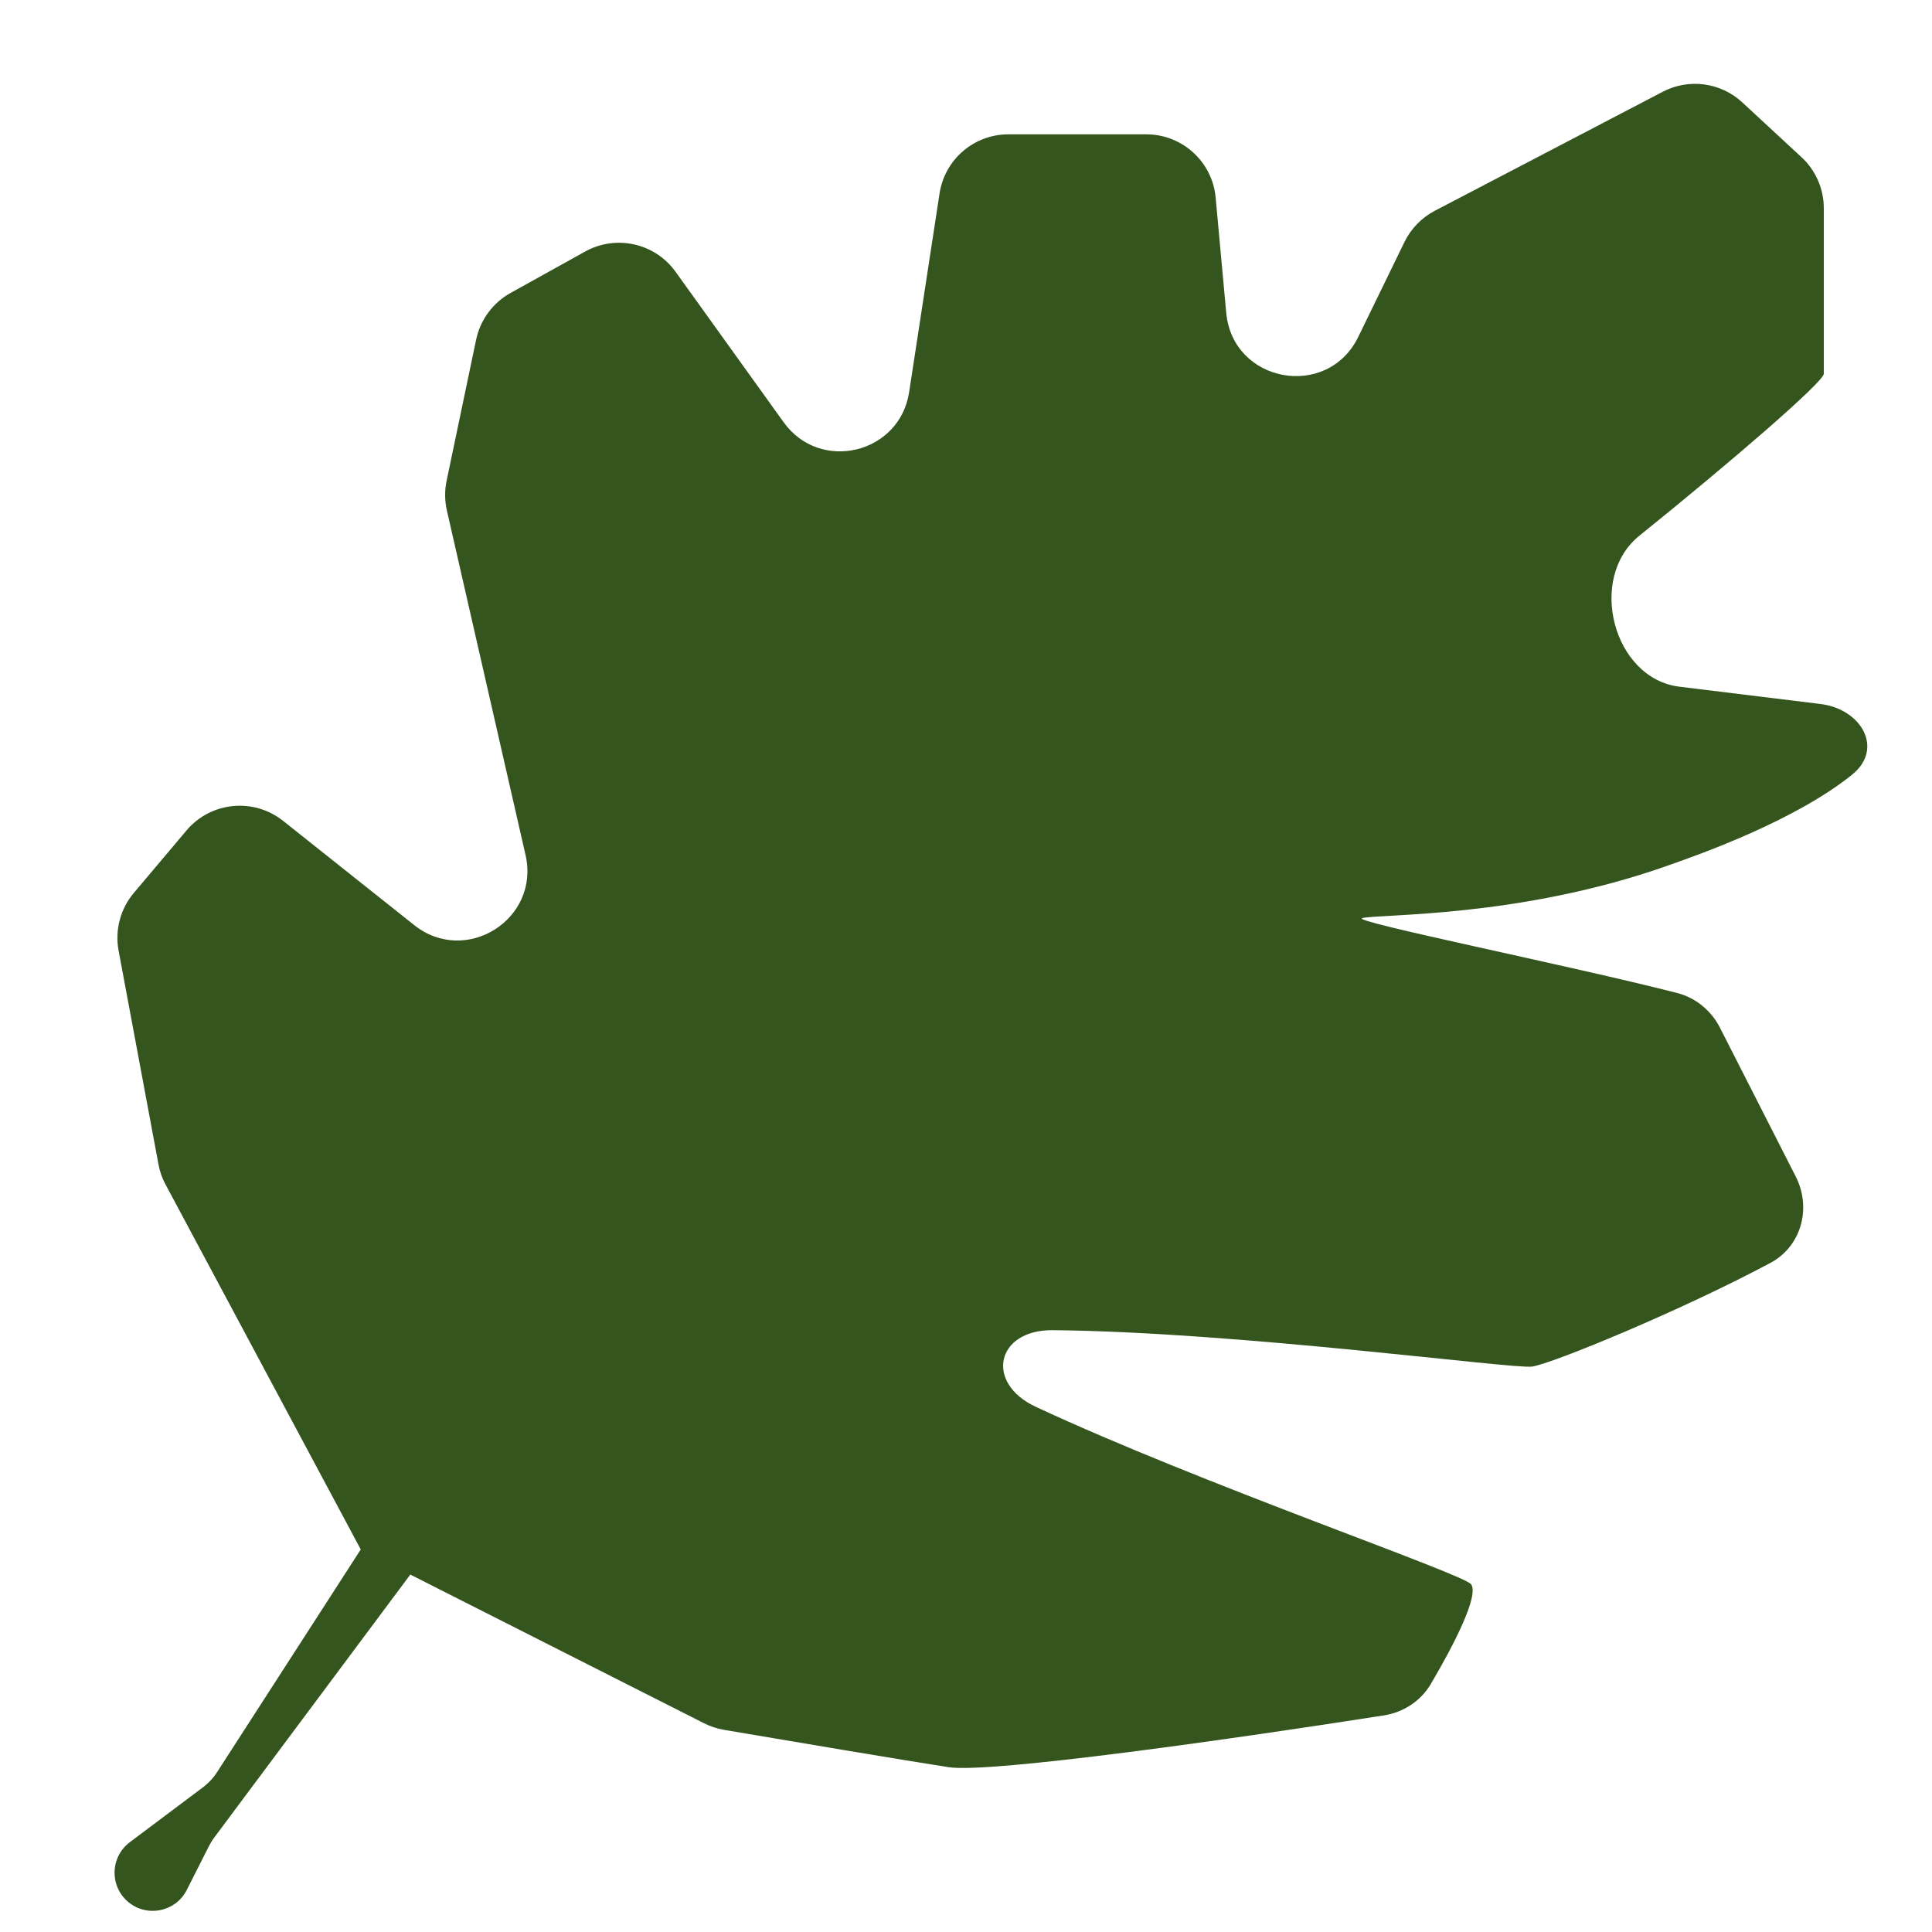 <svg width="32" height="32" viewBox="0 0 32 32" fill="none" xmlns="http://www.w3.org/2000/svg">
<path d="M5.975 25.664L2.742 19.619C2.686 19.515 2.646 19.403 2.625 19.286L1.964 15.744C1.901 15.404 1.994 15.053 2.217 14.789L3.089 13.755C3.491 13.278 4.2 13.208 4.689 13.596L6.861 15.323C7.715 16.002 8.947 15.226 8.705 14.163L7.402 8.457C7.365 8.295 7.363 8.126 7.397 7.964L7.886 5.626C7.955 5.298 8.163 5.016 8.455 4.853L9.692 4.166C10.205 3.882 10.849 4.026 11.19 4.502L12.98 6.994C13.583 7.834 14.901 7.518 15.058 6.496L15.562 3.204C15.648 2.641 16.132 2.225 16.702 2.225H18.986C19.582 2.225 20.081 2.679 20.135 3.273L20.31 5.18C20.417 6.343 21.985 6.63 22.497 5.58L23.262 4.009C23.37 3.787 23.547 3.605 23.765 3.491L27.54 1.52C27.972 1.294 28.5 1.364 28.858 1.696L29.838 2.603C30.074 2.822 30.208 3.128 30.208 3.45V6.191C30.208 6.324 28.679 7.644 27.151 8.875C26.287 9.572 26.715 11.239 27.817 11.374L30.15 11.66C30.834 11.743 31.211 12.405 30.672 12.835C29.718 13.598 28.173 14.143 27.635 14.333L27.634 14.333L27.612 14.341C25.16 15.207 22.852 15.134 22.563 15.207C22.354 15.259 25.991 15.989 27.779 16.447C28.087 16.526 28.343 16.738 28.488 17.022L29.742 19.485C30.008 20.006 29.839 20.642 29.323 20.918C27.84 21.71 25.705 22.588 25.376 22.635C25.066 22.68 20.515 22.061 17.438 22.032C16.499 22.023 16.306 22.905 17.157 23.302C19.919 24.589 24.234 26.065 24.366 26.241C24.503 26.425 24.074 27.256 23.699 27.892C23.532 28.175 23.244 28.363 22.918 28.413C20.527 28.787 16.409 29.378 15.711 29.27C15.002 29.161 13.034 28.829 11.988 28.651C11.874 28.631 11.765 28.595 11.662 28.543L6.796 26.08L3.552 30.431C3.517 30.477 3.487 30.526 3.461 30.577L3.094 31.303C2.913 31.662 2.447 31.762 2.133 31.51C1.812 31.251 1.821 30.759 2.151 30.512L3.357 29.607C3.452 29.536 3.533 29.449 3.597 29.35L5.975 25.664Z" fill="#35551E"/>
</svg>
